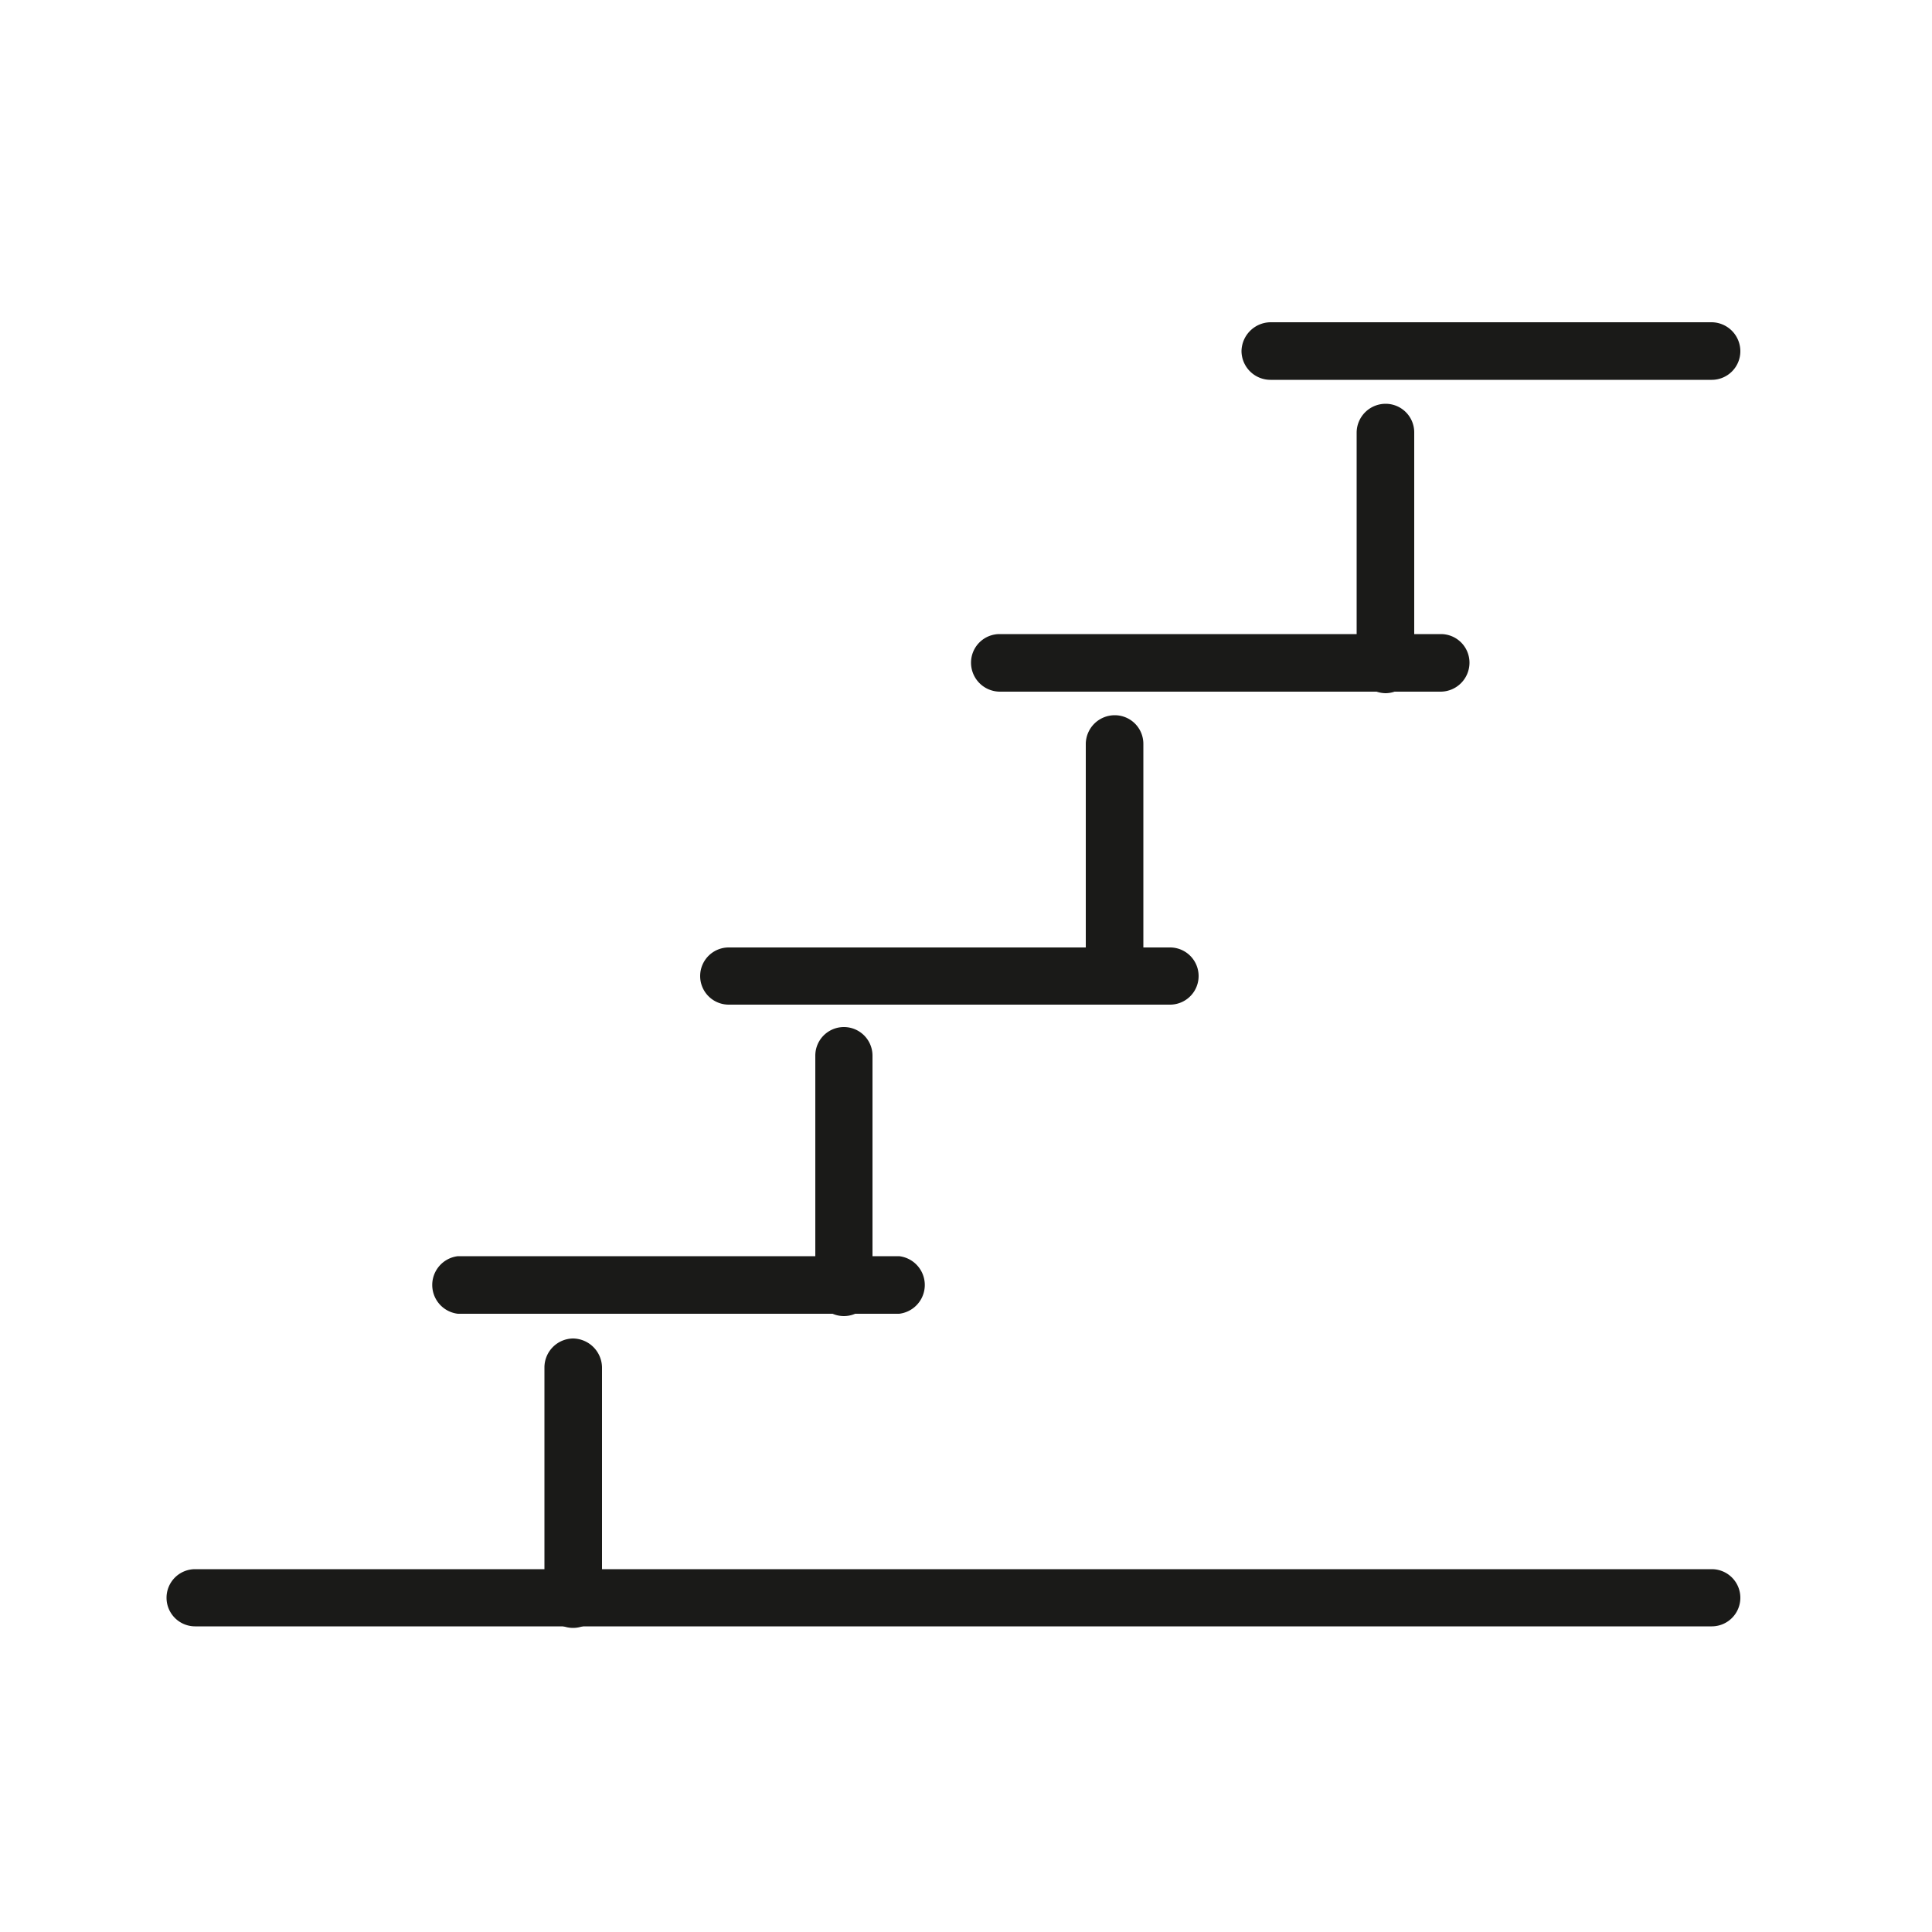<svg xmlns="http://www.w3.org/2000/svg" viewBox="0 0 50 50"><defs><style>.a{fill:#1a1a18;fill-rule:evenodd;}</style></defs><path class="a" d="M5.05,42.09a.74.74,0,1,1,0-1.48H44.3a.74.74,0,1,1,0,1.48Z"/><path class="a" d="M11.85,34a.75.75,0,0,1,0-1.49H23.27a.75.75,0,0,1,0,1.49Z"/><path class="a" d="M14.09,35.39a.75.75,0,0,1,.74-.75.76.76,0,0,1,.75.75v6a.75.75,0,0,1-.75.74.74.74,0,0,1-.74-.74Z"/><path class="a" d="M18.86,26a.74.74,0,0,1,0-1.48H30.28a.74.74,0,0,1,0,1.48Z"/><path class="a" d="M21.1,27.32a.74.74,0,0,1,1.48,0v6a.74.74,0,1,1-1.48,0Z"/><path class="a" d="M25.87,17.9a.75.75,0,0,1-.74-.75.74.74,0,0,1,.74-.74H37.29a.74.74,0,0,1,.74.74.75.75,0,0,1-.74.75Z"/><path class="a" d="M28.1,19.25a.75.75,0,0,1,.75-.74.74.74,0,0,1,.74.74v6a.74.74,0,0,1-.74.74.75.75,0,0,1-.75-.74Z"/><path class="a" d="M32.88,9.83a.75.75,0,0,1-.75-.74.76.76,0,0,1,.75-.75H44.3a.75.75,0,0,1,.74.75.74.74,0,0,1-.74.74Z"/><path class="a" d="M35.11,11.19a.75.75,0,0,1,.75-.74.74.74,0,0,1,.74.74v6a.75.75,0,0,1-.74.75.76.76,0,0,1-.75-.75Z"/></svg>